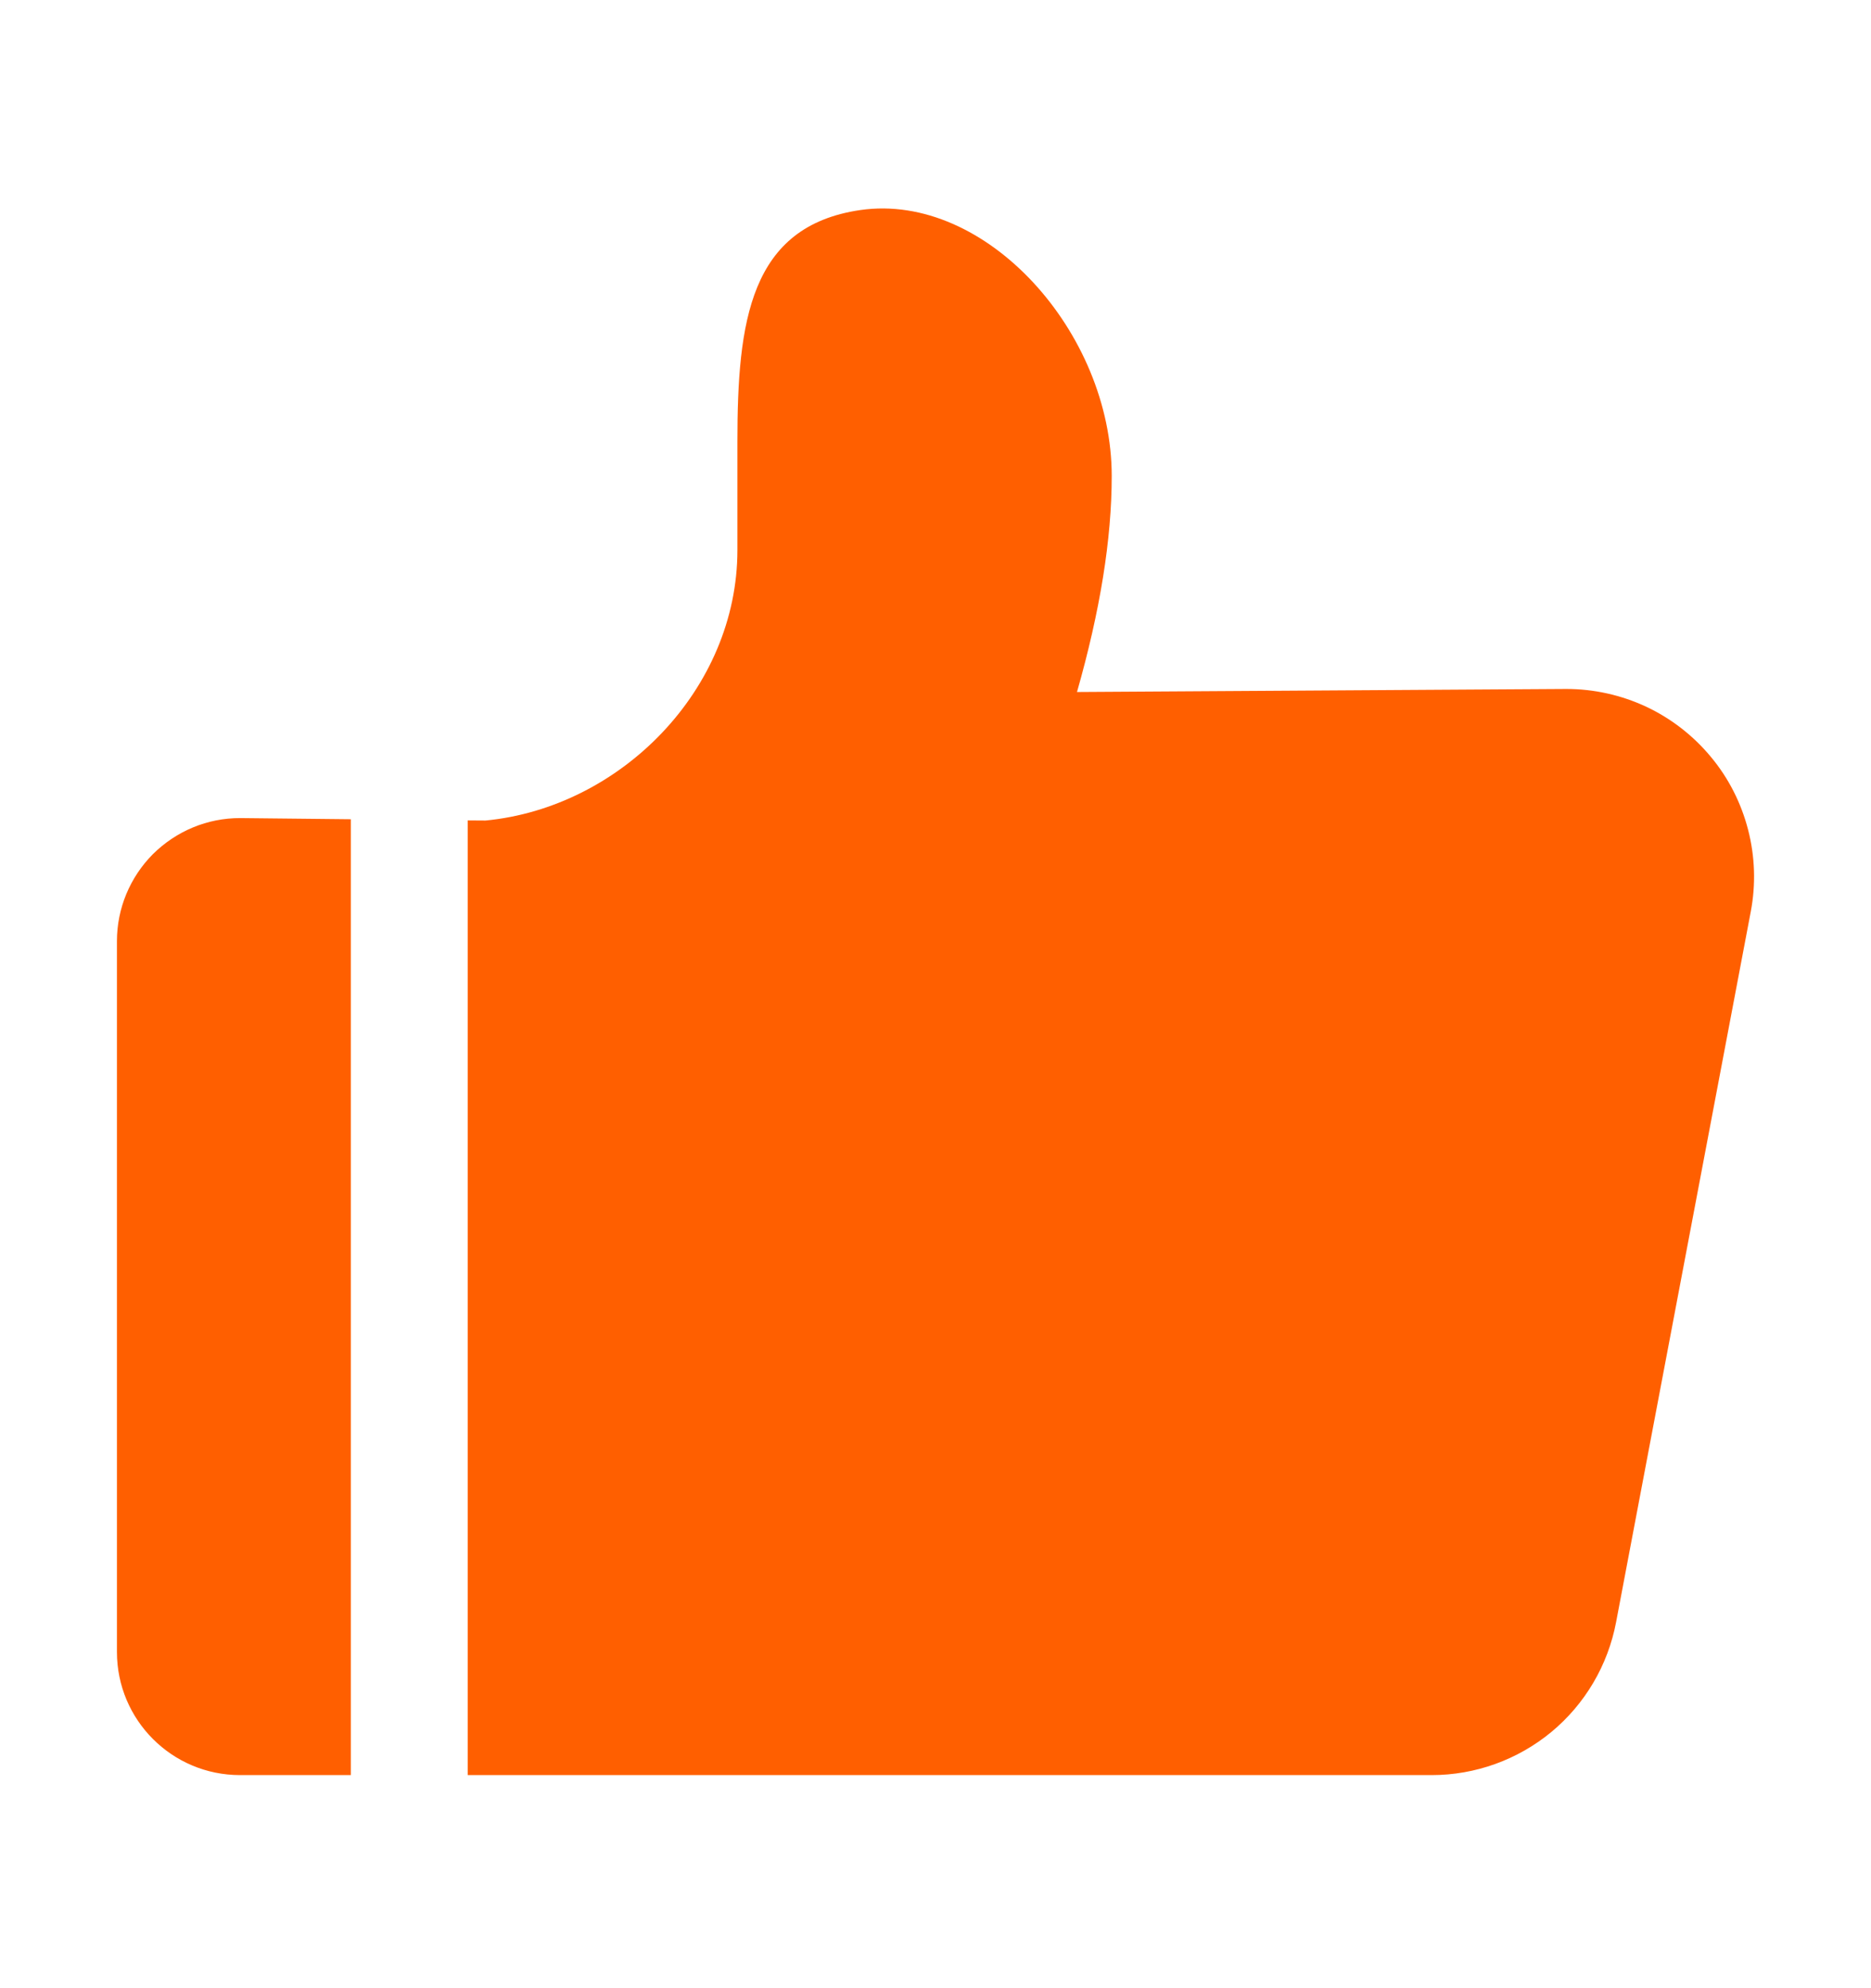 <svg width="16" height="17" viewBox="0 0 16 17" fill="none" xmlns="http://www.w3.org/2000/svg">
<path d="M1 8.047V14.125C1 14.707 1.471 15.178 2.053 15.178H3V7.005L2.053 6.995C1.914 6.995 1.777 7.022 1.65 7.075C1.522 7.128 1.406 7.206 1.308 7.303C1.111 7.501 1 7.768 1 8.047ZM13.395 5.891L9.21 5.917C9.407 5.226 9.507 4.611 9.507 4.07C9.507 2.842 8.431 1.641 7.357 1.796C6.41 1.934 6.306 2.752 6.306 3.778V4.704C6.306 5.893 5.309 6.905 4.152 7.016L4 7.015V15.178H12.243C12.617 15.178 12.979 15.047 13.267 14.809C13.555 14.57 13.75 14.239 13.82 13.871L14.972 7.794C15.016 7.562 15.008 7.323 14.949 7.095C14.89 6.866 14.782 6.653 14.631 6.472C14.48 6.29 14.291 6.143 14.078 6.043C13.864 5.943 13.631 5.891 13.395 5.891Z" fill="#FF5F00"/>
</svg>
